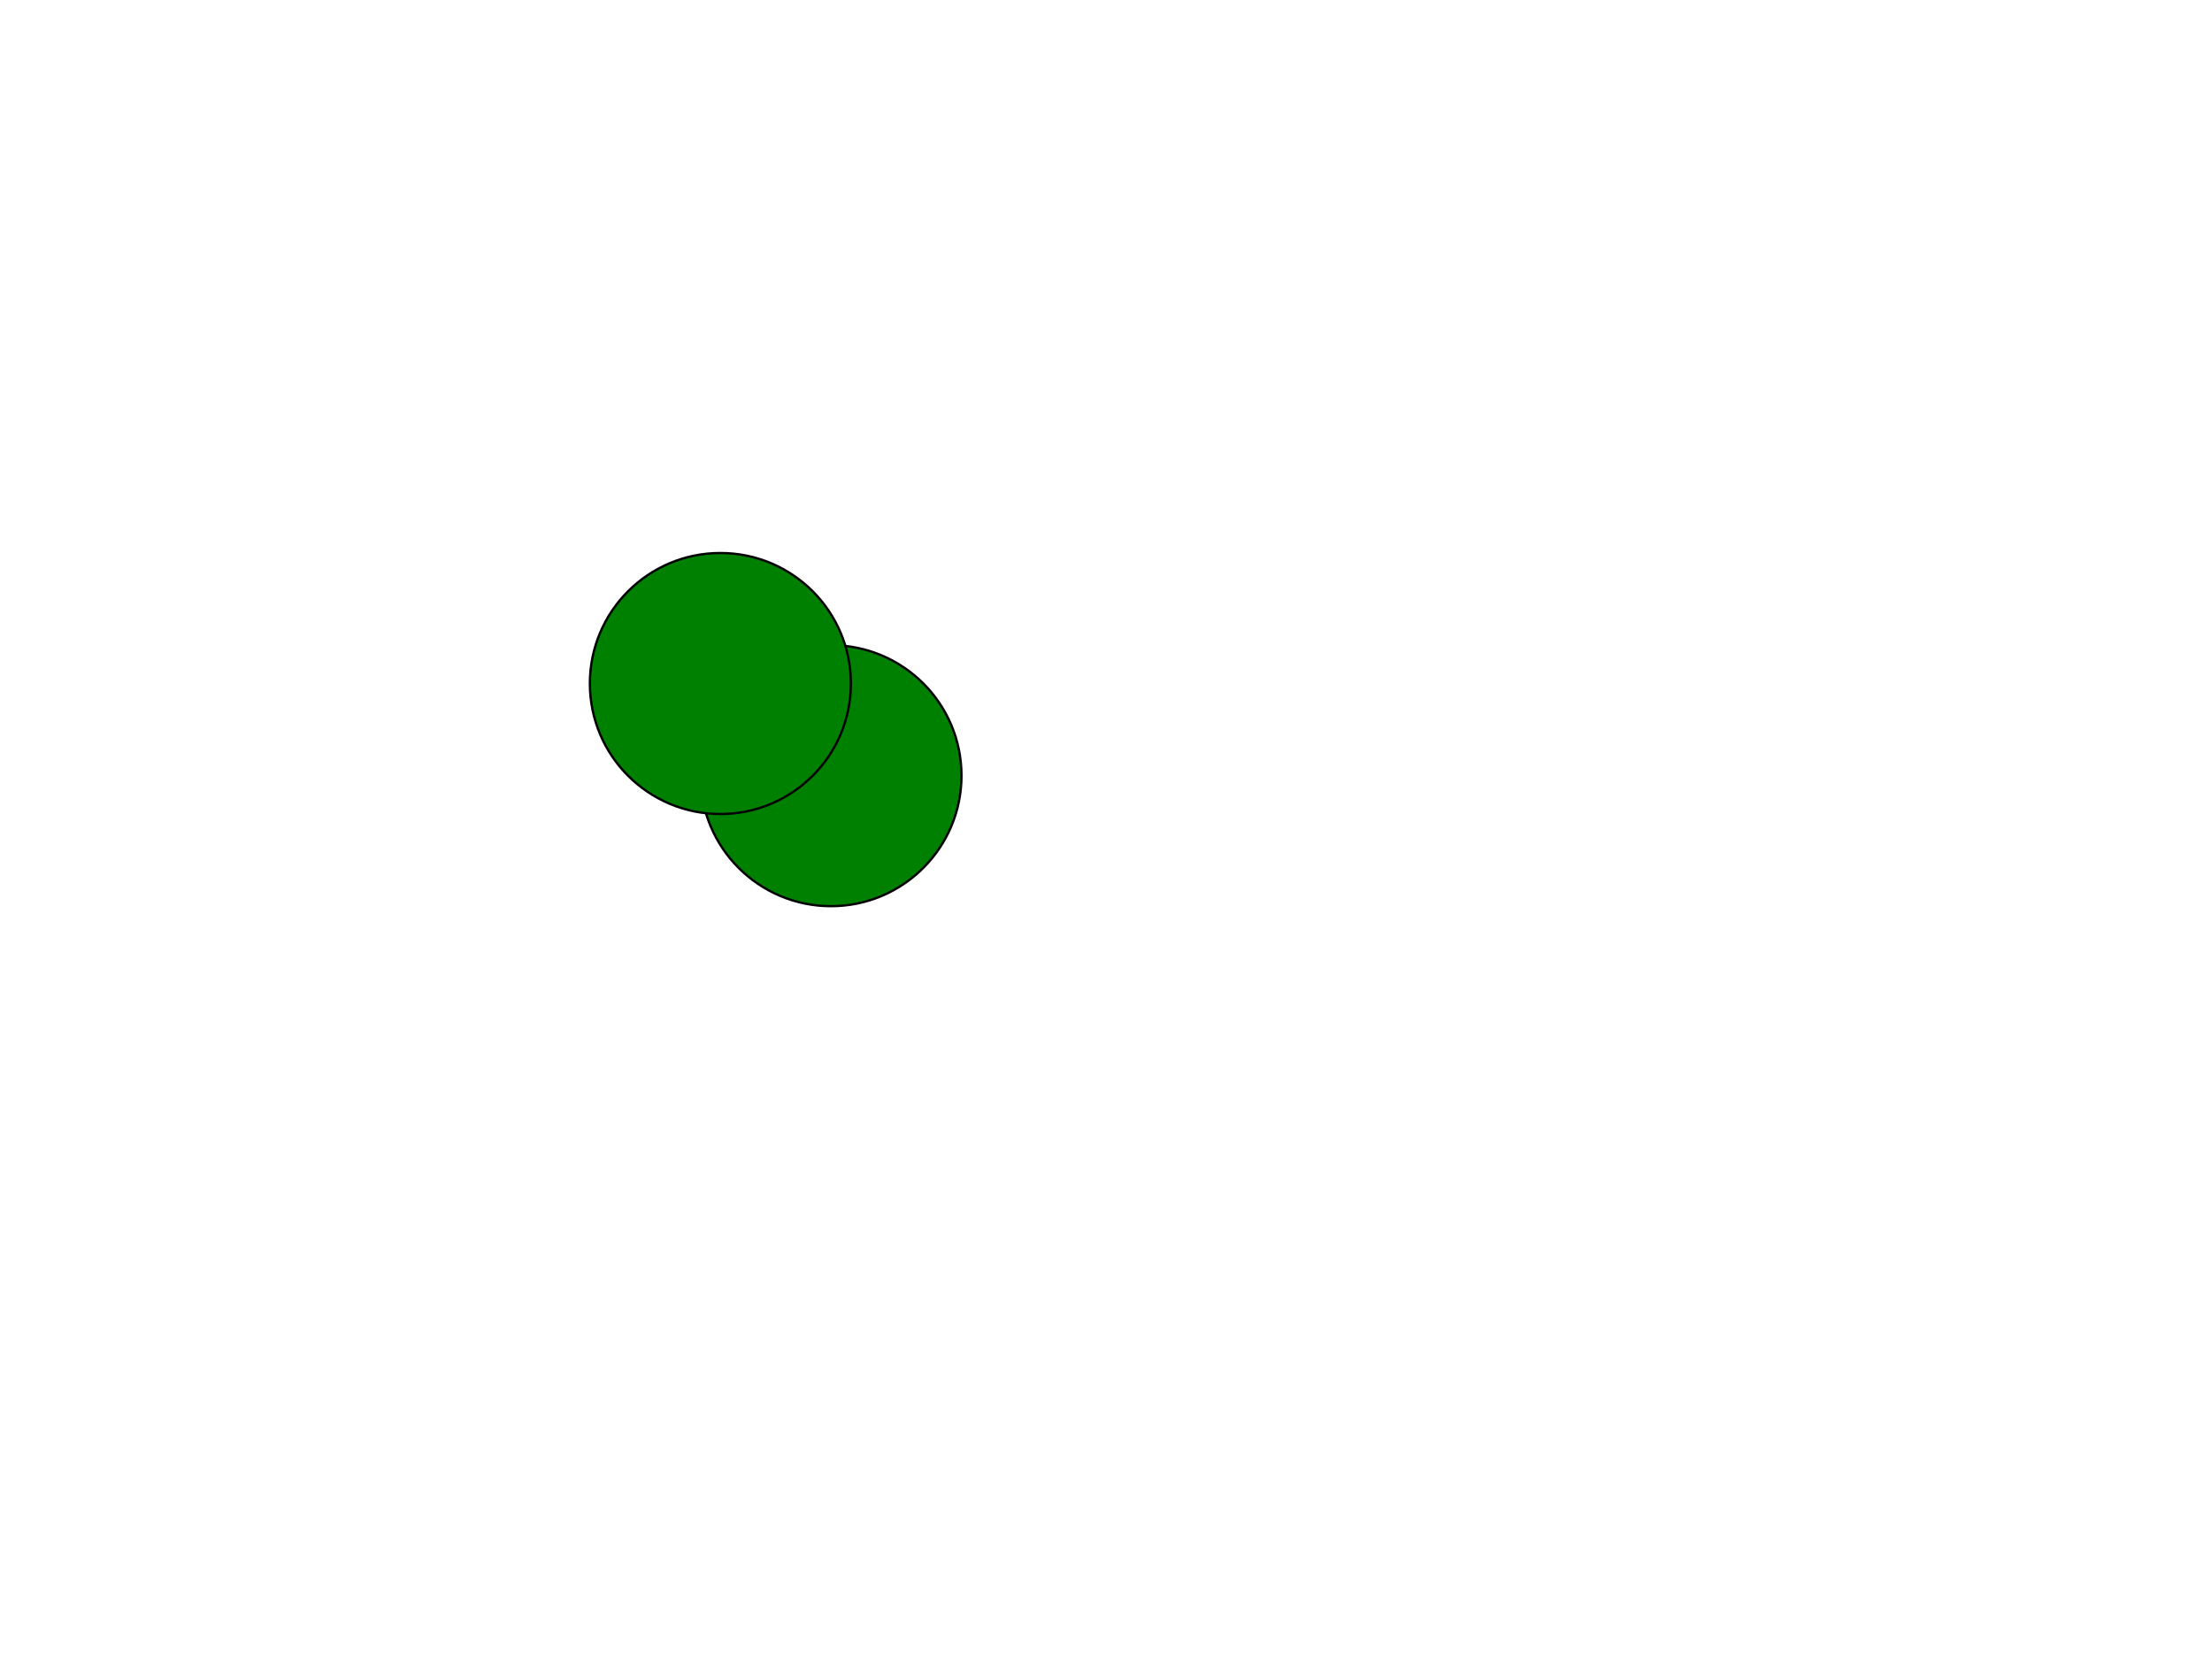 <?xml version="1.0" encoding="UTF-8" standalone="no"?>
<!DOCTYPE svg PUBLIC "-//W3C//DTD SVG 1.1//EN" "http://www.w3.org/Graphics/SVG/1.1/DTD/svg11.dtd">
<svg xmlns="http://www.w3.org/2000/svg" xmlns:xlink="http://www.w3.org/1999/xlink" version="1.1" width="720pt" height="540pt" viewBox="0 0 720 540">
<rect x="0" y="0" width="720" height="540" fill="#333333" stroke="none"/>
<g enable-background="new">
<g>
<g id="Layer-1" data-name="Artifact">
<clipPath id="cp1">
<path transform="matrix(1,0,0,-1,0,540)" d="M 0 0 L 720 0 L 720 540 L 0 540 Z " fill-rule="evenodd"/>
</clipPath>
<g clip-path="url(#cp1)">
<path transform="matrix(1,0,0,-1,0,540)" d="M 0 0 L 720 0 L 720 540 L 0 540 Z " fill="#ffffff" fill-rule="evenodd"/>
</g>
</g>
<g id="Layer-1" data-name="P">
<path transform="matrix(1,0,0,-1,0,540)" d="M 228 287.52 C 228 310.98 247.02 330 270.48 330 C 293.94 330 312.96 310.98 312.96 287.52 C 312.96 264.06 293.94 245.04 270.48 245.04 C 247.02 245.04 228 264.06 228 287.52 Z " fill="#008000" fill-rule="evenodd"/>
<path transform="matrix(1,0,0,-1,0,540)" stroke-width=".75" stroke-linecap="butt" stroke-linejoin="round" fill="none" stroke="#000000" d="M 228 287.52 C 228 310.98 247.02 330 270.48 330 C 293.94 330 312.96 310.98 312.96 287.52 C 312.96 264.06 293.94 245.04 270.48 245.04 C 247.02 245.04 228 264.06 228 287.52 Z "/>
</g>
<g id="Layer-1" data-name="P">
<path transform="matrix(1,0,0,-1,0,540)" d="M 192 317.52 C 192 340.98 211.02 360 234.48 360 C 257.94 360 276.96 340.98 276.96 317.52 C 276.96 294.06 257.94 275.04 234.48 275.04 C 211.02 275.04 192 294.06 192 317.52 Z " fill="#008000" fill-rule="evenodd"/>
<path transform="matrix(1,0,0,-1,0,540)" stroke-width=".75" stroke-linecap="butt" stroke-linejoin="round" fill="none" stroke="#000000" d="M 192 317.52 C 192 340.98 211.02 360 234.48 360 C 257.94 360 276.96 340.98 276.96 317.52 C 276.96 294.06 257.94 275.04 234.48 275.04 C 211.02 275.04 192 294.06 192 317.52 Z "/>
</g>
</g>
</g>
</svg>
